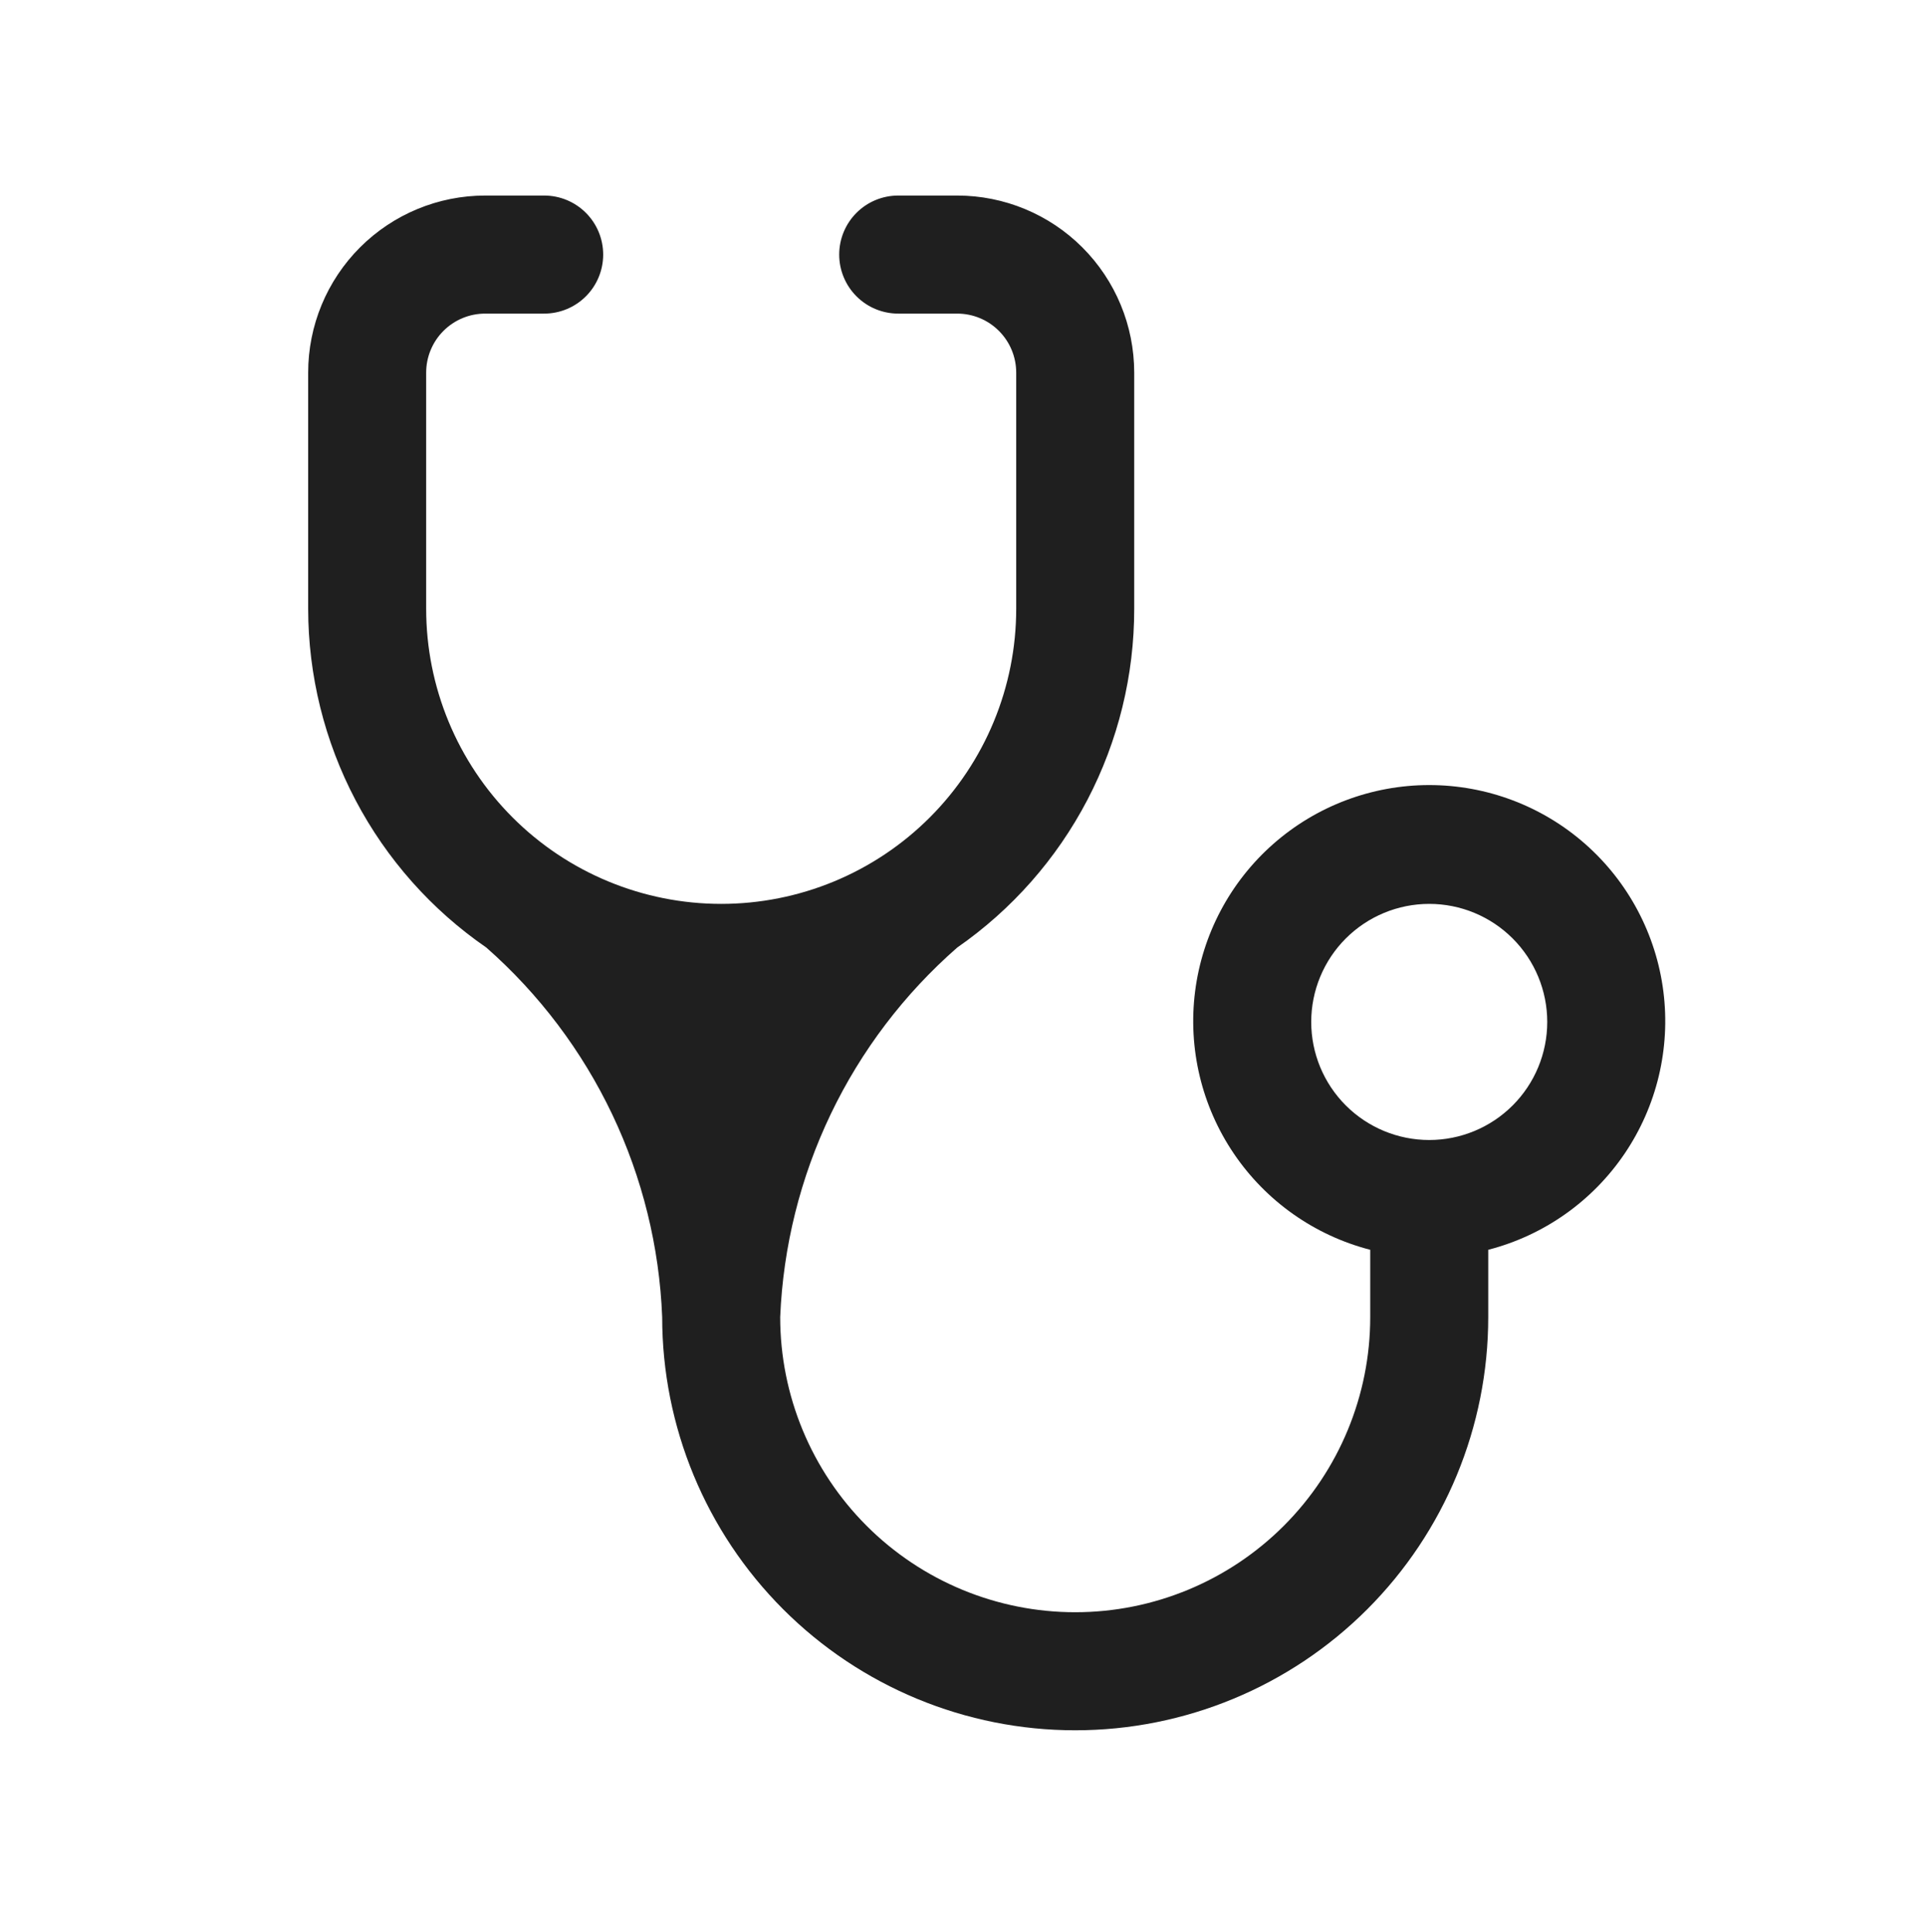<svg width="325" height="326" viewBox="0 0 325 326" fill="none" xmlns="http://www.w3.org/2000/svg">
<path d="M121.696 152.538C108.492 152.538 95.83 147.291 86.494 137.95C77.158 128.609 71.913 115.941 71.913 102.731V62.885C71.913 60.243 72.962 57.709 74.829 55.841C76.696 53.973 79.229 52.923 81.87 52.923H91.826C94.467 52.923 96.999 51.874 98.866 50.005C100.734 48.137 101.783 45.603 101.783 42.962C101.783 40.32 100.734 37.786 98.866 35.918C96.999 34.05 94.467 33 91.826 33H81.87C73.948 33 66.35 36.148 60.749 41.753C55.147 47.358 52 54.959 52 62.885V102.731C52.013 113.985 54.756 125.067 59.993 135.027C65.231 144.986 72.806 153.525 82.069 159.91C90.977 167.752 98.2 177.324 103.301 188.043C108.401 198.762 111.272 210.406 111.739 222.269C111.739 240.763 119.082 258.499 132.152 271.576C145.223 284.653 162.95 292 181.435 292C199.919 292 217.647 284.653 230.717 271.576C243.787 258.499 251.13 240.763 251.13 222.269V210.913C260.516 208.489 268.696 202.722 274.136 194.696C279.576 186.669 281.904 176.932 280.682 167.311C279.461 157.69 274.774 148.845 267.501 142.434C260.228 136.023 250.867 132.486 241.174 132.486C231.48 132.486 222.12 136.023 214.846 142.434C207.573 148.845 202.887 157.69 201.665 167.311C200.444 176.932 202.771 186.669 208.212 194.696C213.652 202.722 221.832 208.489 231.217 210.913V222.269C231.217 235.479 225.972 248.148 216.636 257.489C207.3 266.829 194.638 272.077 181.435 272.077C168.232 272.077 155.569 266.829 146.233 257.489C136.897 248.148 131.652 235.479 131.652 222.269C132.145 210.392 135.047 198.739 140.181 188.018C145.316 177.298 152.577 167.735 161.522 159.91C170.748 153.503 178.284 144.955 183.486 134.996C188.688 125.038 191.401 113.967 191.391 102.731V62.885C191.391 54.959 188.244 47.358 182.643 41.753C177.041 36.148 169.444 33 161.522 33H151.565C148.925 33 146.392 34.05 144.525 35.918C142.658 37.786 141.609 40.32 141.609 42.962C141.609 45.603 142.658 48.137 144.525 50.005C146.392 51.874 148.925 52.923 151.565 52.923H161.522C164.162 52.923 166.695 53.973 168.562 55.841C170.429 57.709 171.478 60.243 171.478 62.885V102.731C171.478 109.272 170.191 115.748 167.689 121.791C165.187 127.834 161.52 133.325 156.897 137.95C152.274 142.575 146.786 146.244 140.747 148.747C134.707 151.25 128.233 152.538 121.696 152.538ZM241.174 192.385C235.893 192.385 230.828 190.286 227.093 186.549C223.359 182.813 221.261 177.745 221.261 172.462C221.261 167.178 223.359 162.11 227.093 158.374C230.828 154.637 235.893 152.538 241.174 152.538C246.455 152.538 251.52 154.637 255.254 158.374C258.989 162.11 261.087 167.178 261.087 172.462C261.087 177.745 258.989 182.813 255.254 186.549C251.52 190.286 246.455 192.385 241.174 192.385Z" fill="#1F1F1F"/>
</svg>
